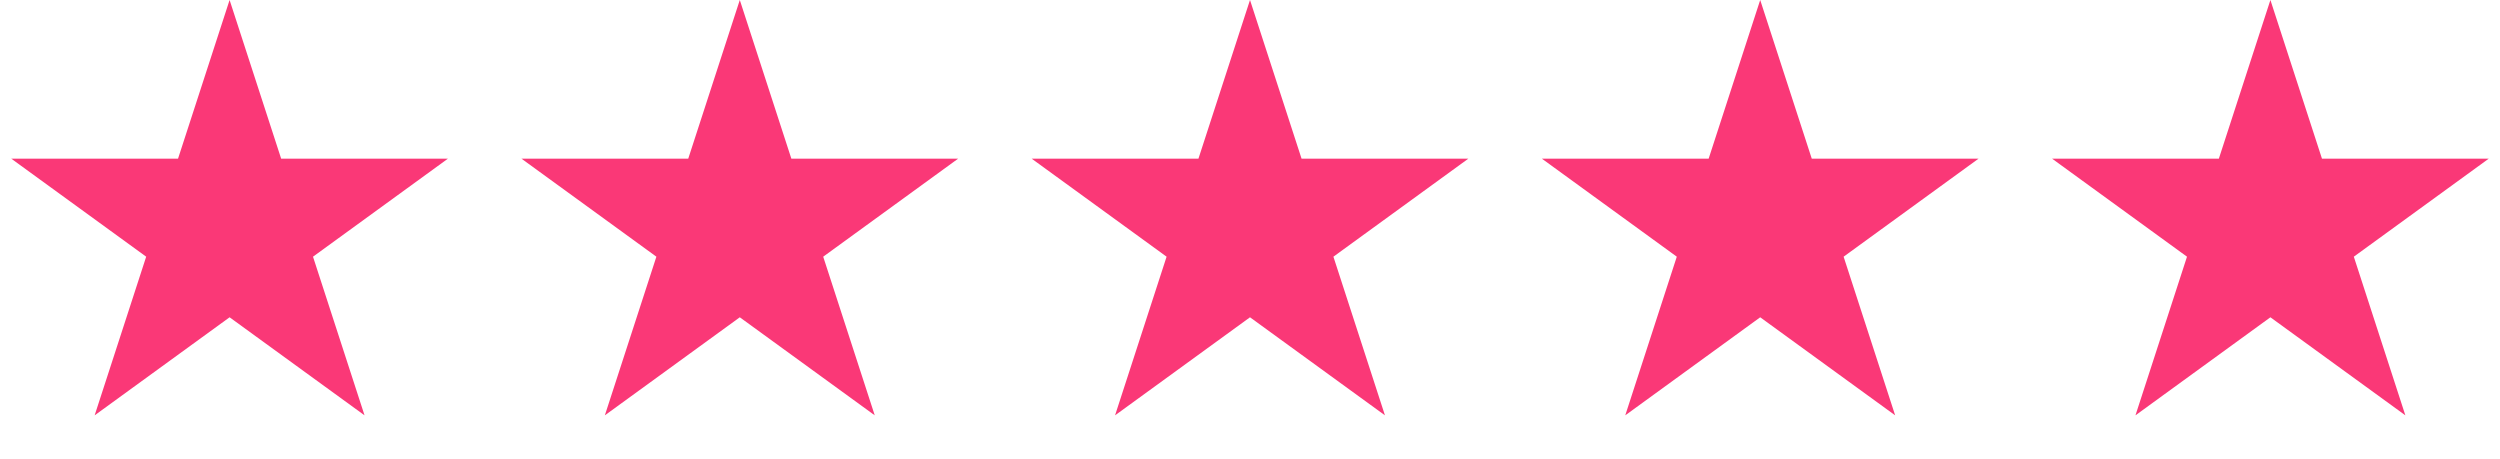 <svg xmlns="http://www.w3.org/2000/svg" width="245" height="45" viewBox="0 0 245 45" fill="none"><path d="M22.5 0L27.552 15.547H43.899L30.674 25.156L35.725 40.703L22.5 31.094L9.275 40.703L14.326 25.156L1.101 15.547H17.448L22.5 0Z" fill="#FA3877"></path><path d="M72.5 0L77.552 15.547H93.899L80.674 25.156L85.725 40.703L72.5 31.094L59.275 40.703L64.326 25.156L51.101 15.547H67.448L72.5 0Z" fill="#FA3877"></path><path d="M122.5 0L127.552 15.547H143.899L130.674 25.156L135.725 40.703L122.5 31.094L109.275 40.703L114.326 25.156L101.101 15.547H117.448L122.5 0Z" fill="#FA3877"></path><path d="M172.5 0L177.552 15.547H193.899L180.674 25.156L185.725 40.703L172.5 31.094L159.275 40.703L164.326 25.156L151.101 15.547H167.448L172.5 0Z" fill="#FA3877"></path><path d="M222.5 0L227.552 15.547H243.899L230.674 25.156L235.725 40.703L222.5 31.094L209.275 40.703L214.326 25.156L201.101 15.547H217.448L222.5 0Z" fill="#FA3877"></path></svg>